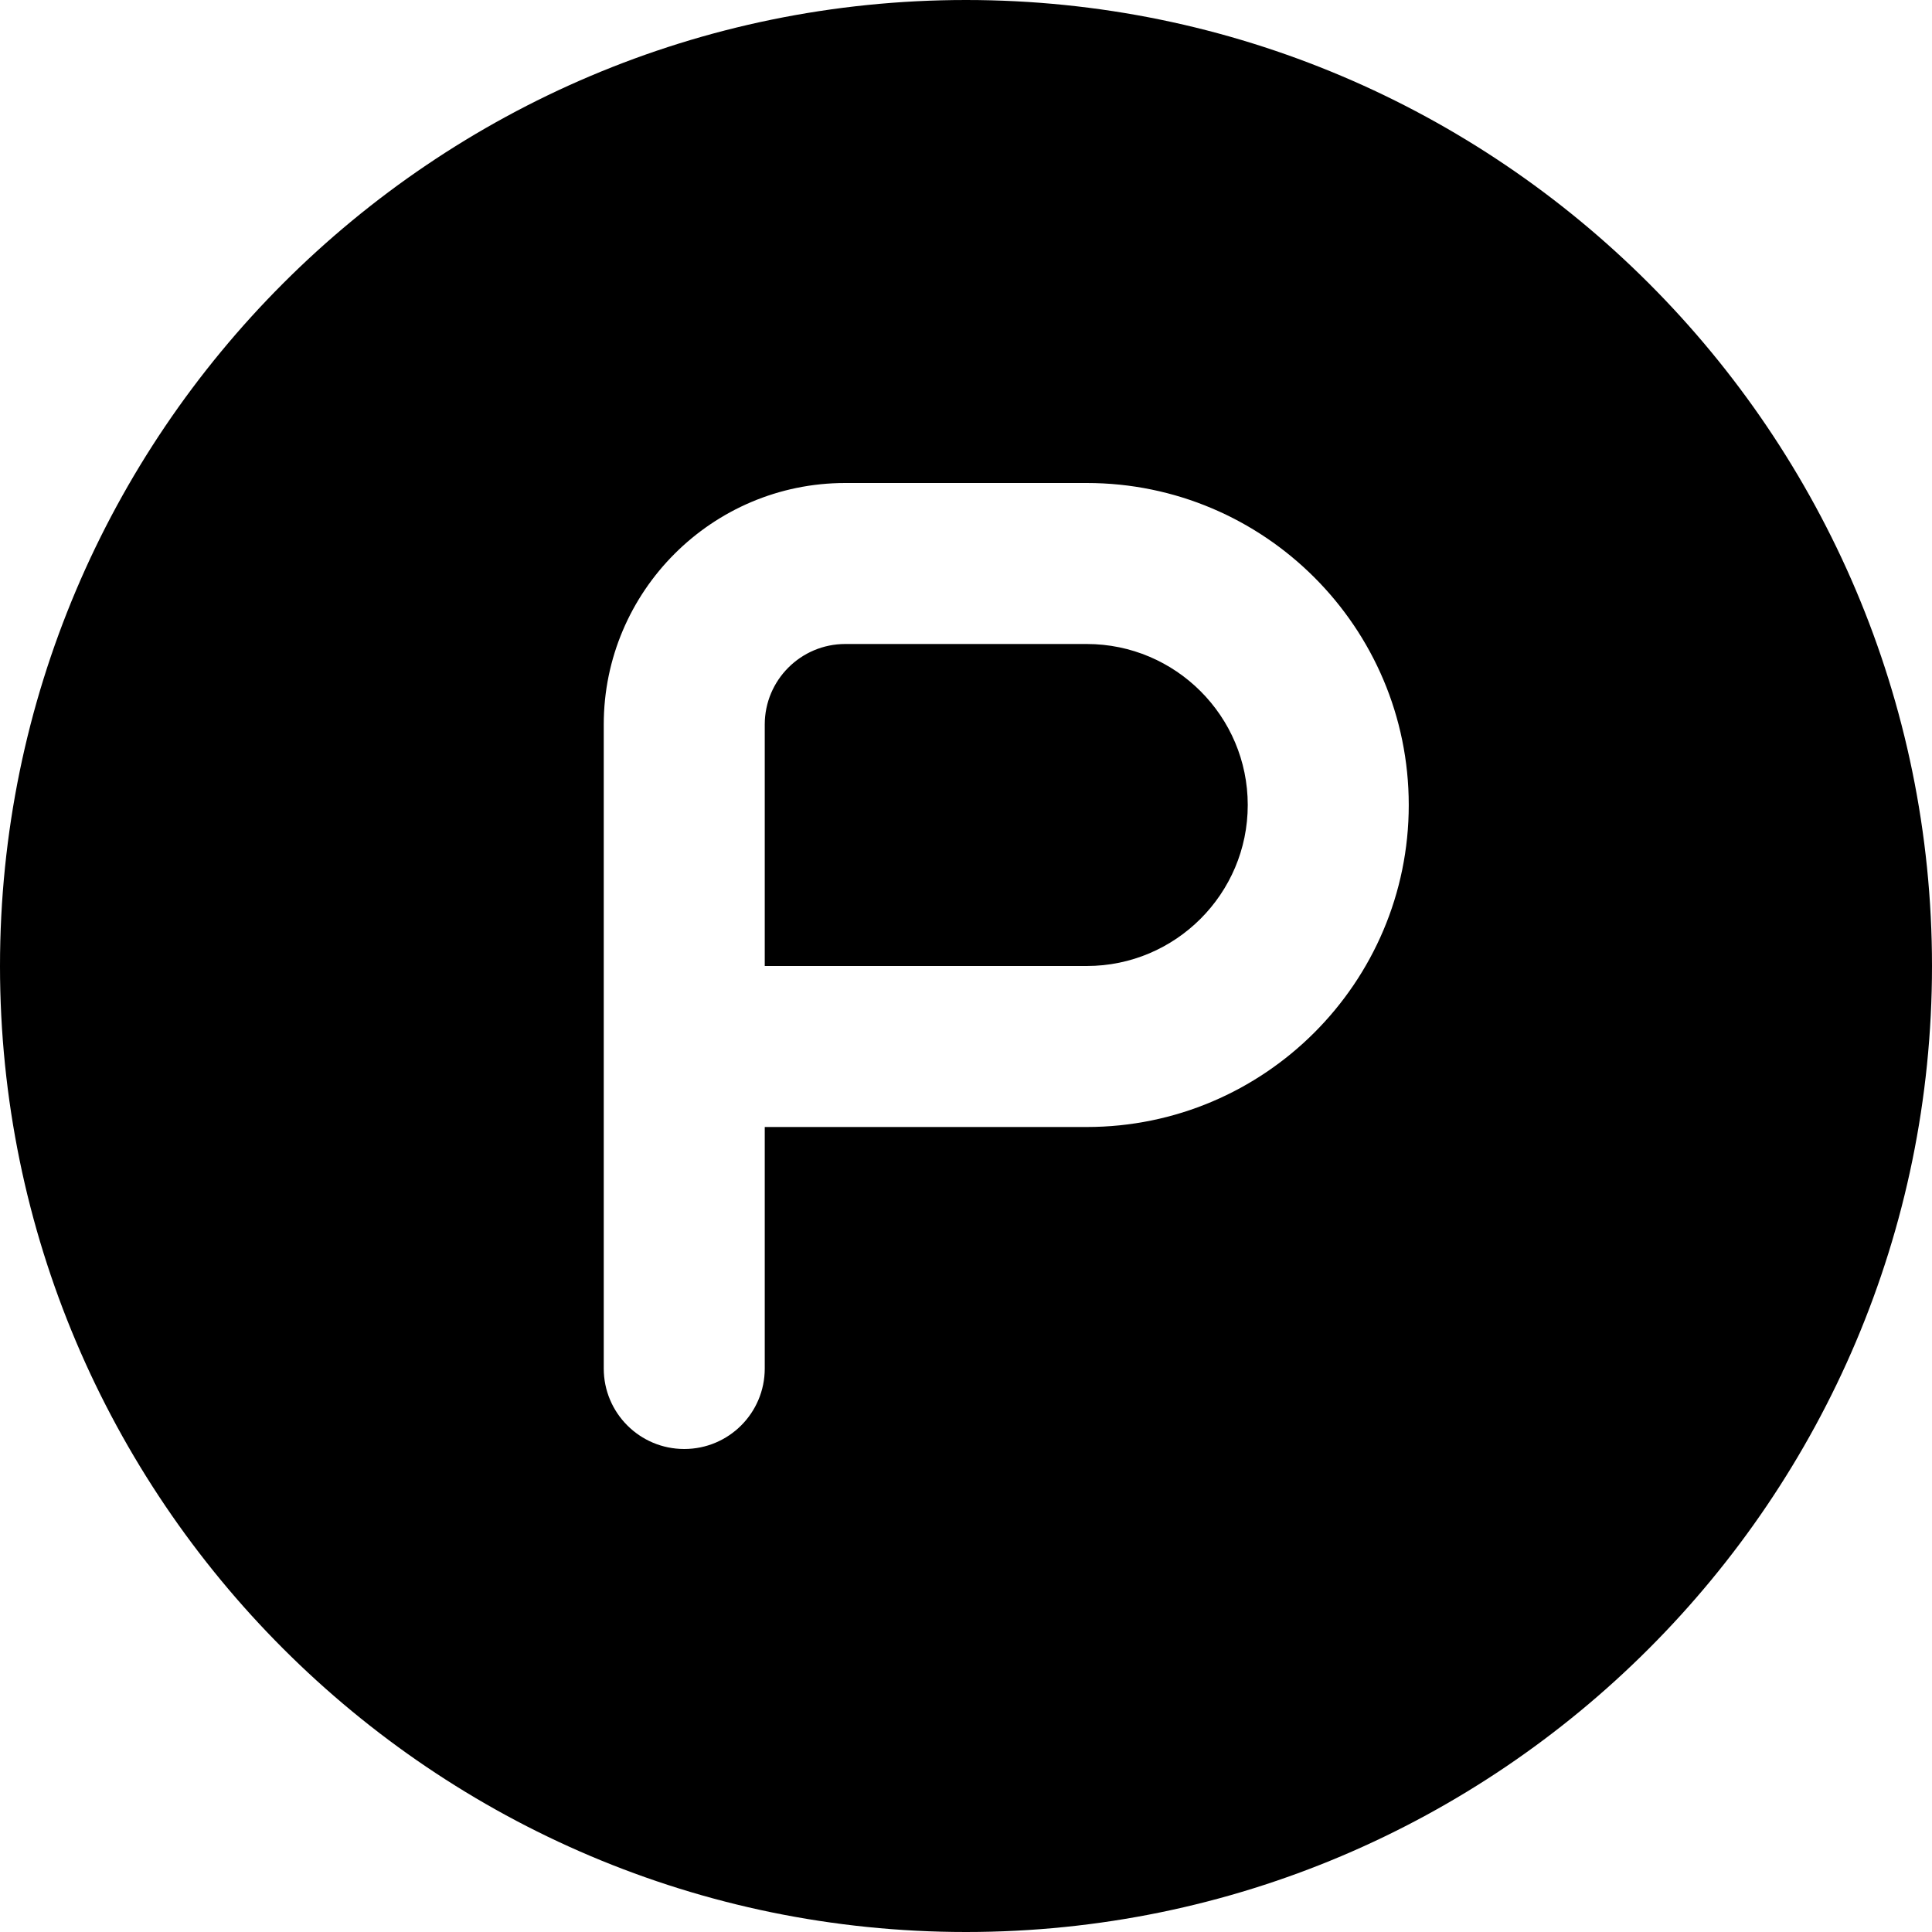 <?xml version="1.0" encoding="UTF-8"?>
<svg xmlns="http://www.w3.org/2000/svg" id="Layer_1" data-name="Layer 1" viewBox="0 0 24 24" width="512" height="512"><path d="m15.5,10c0,1.103-.897,2-2,2h-4v-3c0-.552.449-1,1-1h3c1.103,0,2,.897,2,2Zm8.5,2c0,6.617-5.383,12-12,12S0,18.617,0,12,5.383,0,12,0s12,5.383,12,12Zm-6.5-2c0-2.206-1.794-4-4-4h-3c-1.654,0-3,1.346-3,3v8c0,.553.448,1,1,1s1-.447,1-1v-3h4c2.206,0,4-1.794,4-4Z"/></svg>
